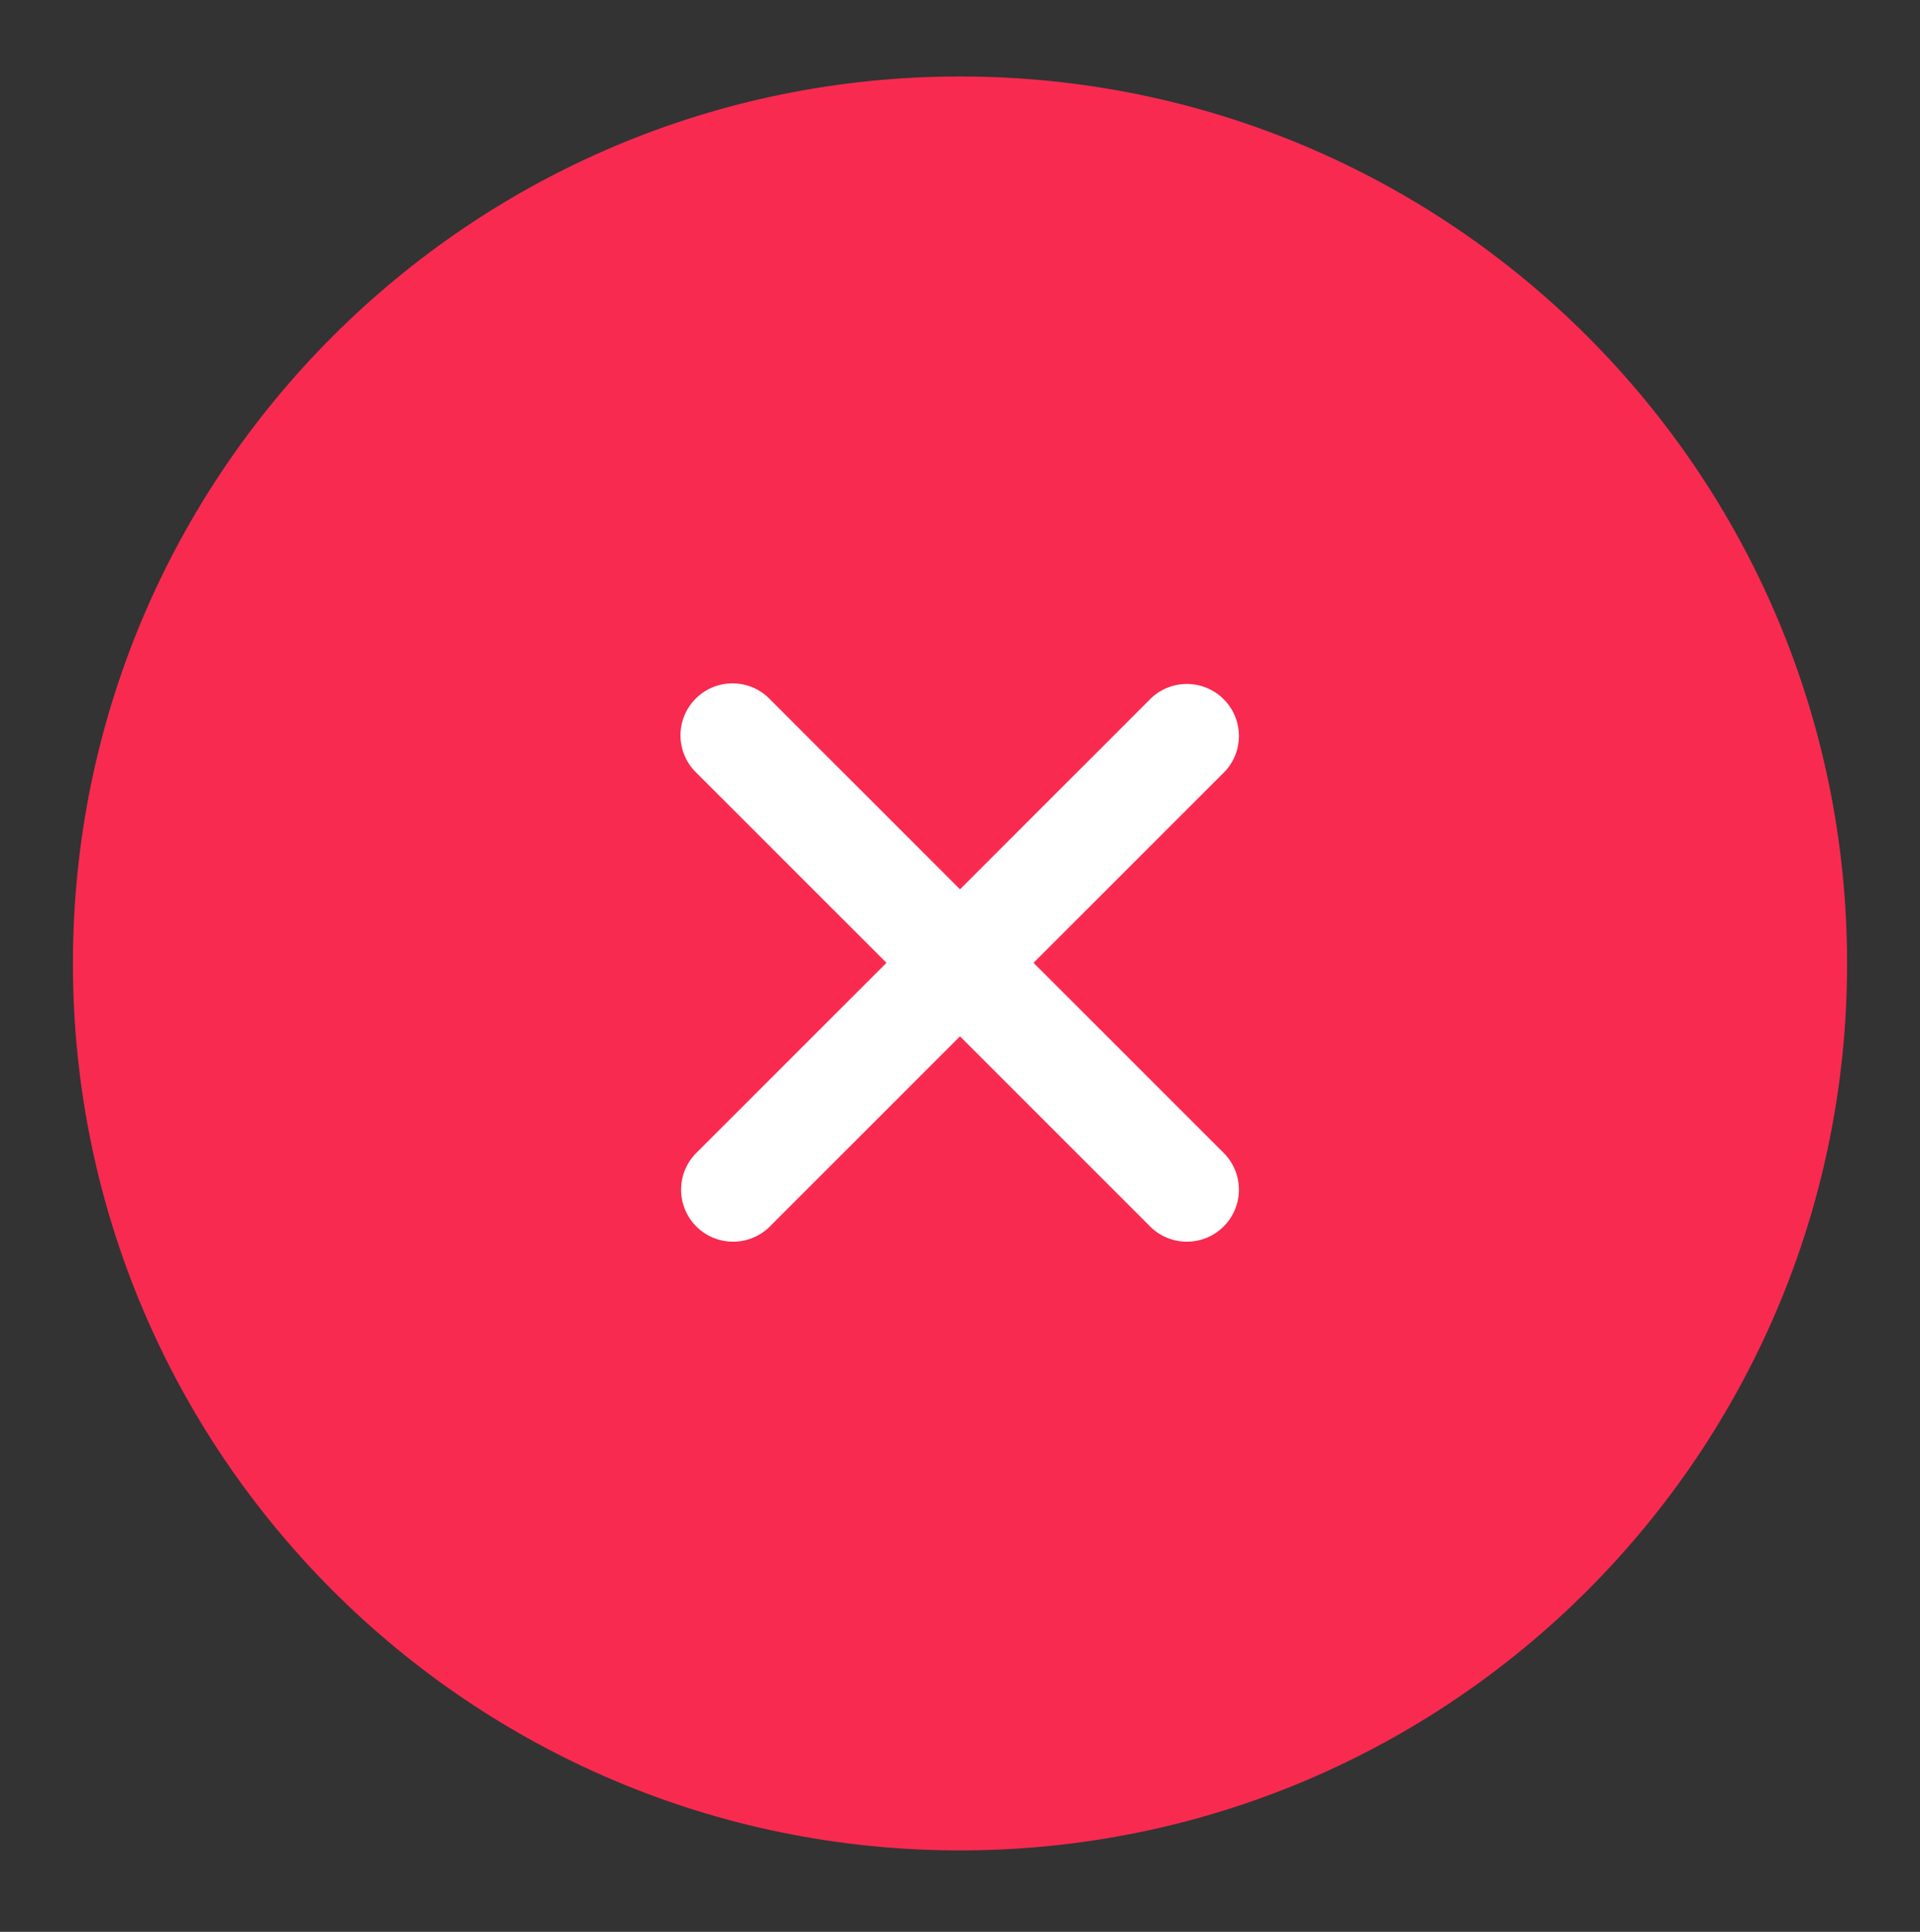 <svg width="158" height="159" fill="none" xmlns="http://www.w3.org/2000/svg"><rect width="100%" height="100%" fill="#333333" stroke="none"/><path d="M79 152.295c40.316 0 72.999-32.683 72.999-73s-32.683-73-72.999-73c-40.316 0-72.998 32.683-72.998 73s32.682 73 72.998 73z" fill="#F92A50"/><g clip-path="url(#clip0_1891_3896)"><path fill-rule="evenodd" clip-rule="evenodd" d="M100.747 63.55a4.28 4.28 0 00-6.052-6.052L79 73.194 63.305 57.498a4.279 4.279 0 10-6.052 6.052l15.695 15.695L57.253 94.94a4.28 4.28 0 006.052 6.052L79 85.297l15.695 15.695a4.28 4.28 0 006.052-6.052L85.052 79.245l15.695-15.695z" fill="#fff"/></g><defs><clipPath id="clip0_1891_3896"><path fill="#fff" transform="translate(55.5 56.245)" d="M0 0h47v46H0z"/></clipPath></defs></svg>
